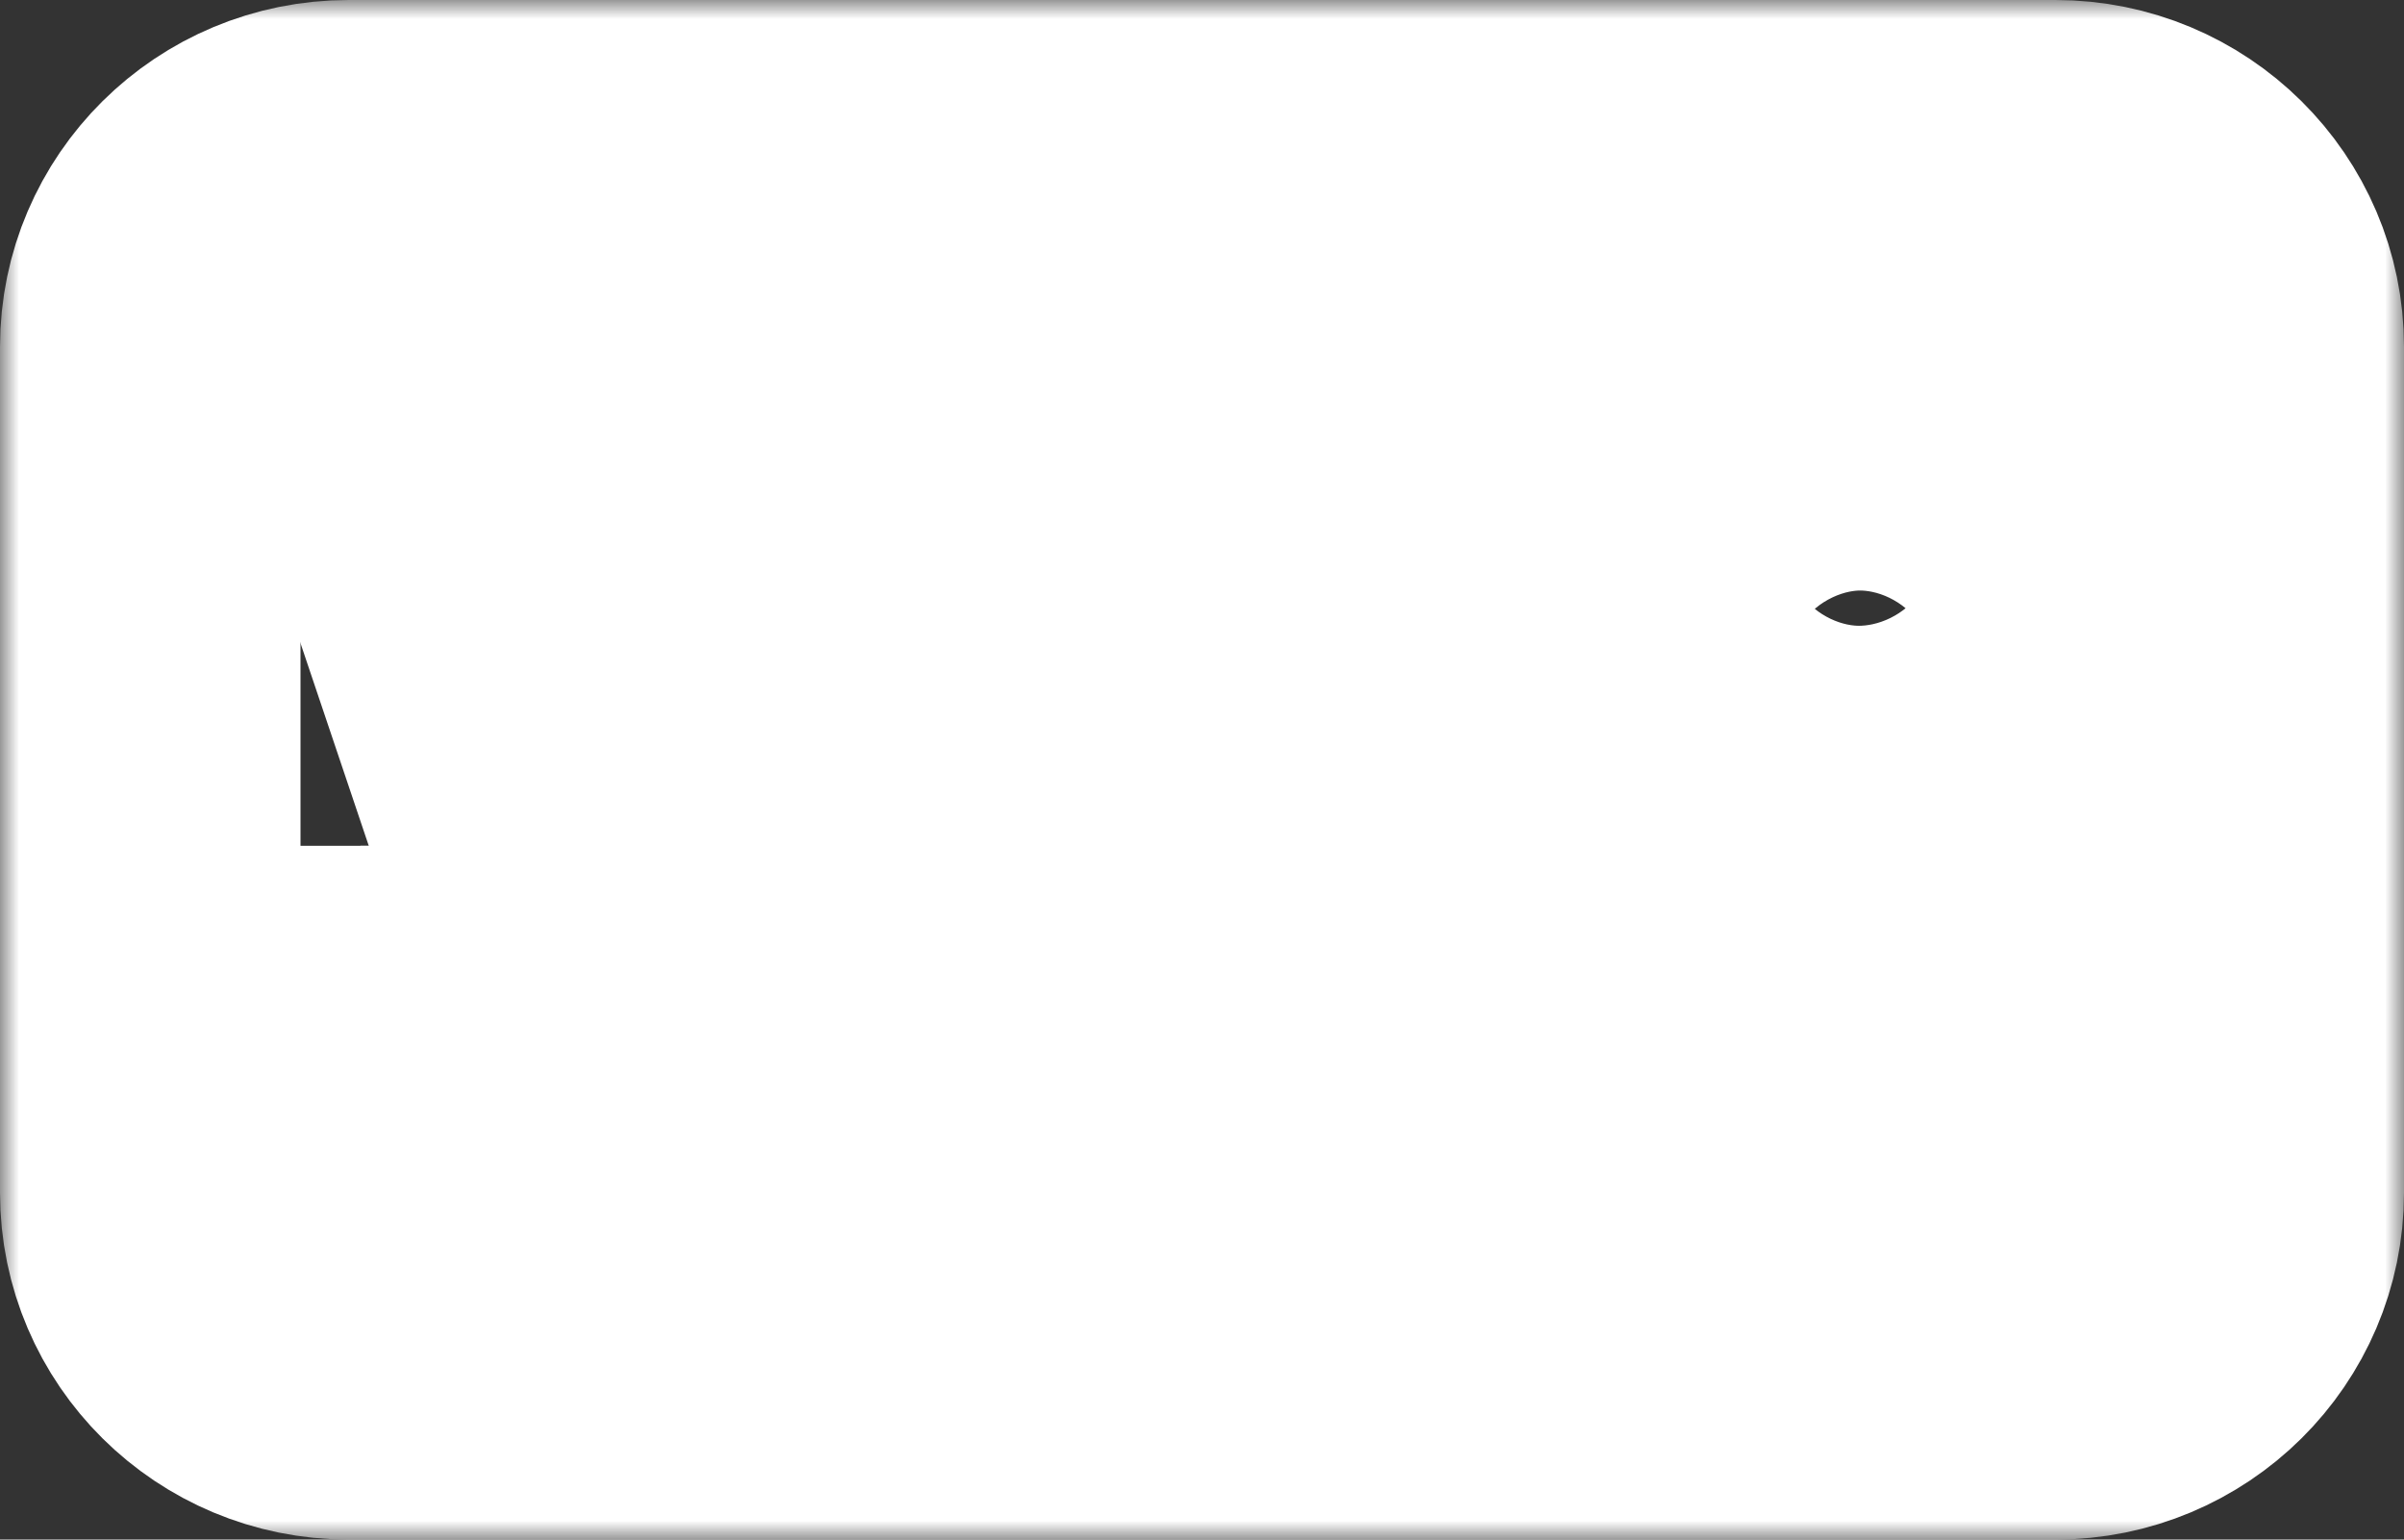 <svg width="64" height="41" viewBox="0 0 64 41" fill="none" xmlns="http://www.w3.org/2000/svg">
<rect x="0" y="0" width="64" height="41" fill="#333333" stroke="none"/>
<mask id="path-1-outside-1_1154_842" maskUnits="userSpaceOnUse" x="0" y="0" width="64" height="41" fill="black">
<rect fill="white" width="64" height="41"/>
<path d="M4 9.238C4 6.345 6.365 4 9.283 4H54.717C57.635 4 60 6.345 60 9.238V31.762C60 34.655 57.635 37 54.717 37H9.283C6.365 37 4 34.655 4 31.762V9.238Z"/>
<path d="M9.811 9.974H13.388L15.877 18.904L18.33 9.974H21.8L17.696 22.384H13.991L9.811 9.974Z"/>
<path d="M23.189 9.974H30.437V12.623H26.614V14.596H30.437V17.127H26.614V19.573H30.437V22.384H23.189V9.974Z"/>
<path d="M32.007 9.974H42.396V13.038H38.91V22.384H35.492V13.038H32.007V9.974Z"/>
<path d="M43.785 16.187C43.785 14.161 44.288 12.584 45.294 11.455C46.3 10.326 47.7 9.762 49.496 9.762C51.337 9.762 52.755 10.318 53.751 11.43C54.747 12.536 54.981 14.088 54.981 16.085C54.981 17.536 55.026 18.727 54.589 19.658C54.156 20.583 53.528 21.306 52.703 21.825C51.883 22.338 50.859 22.595 49.632 22.595C48.384 22.595 47.351 22.372 46.531 21.927C45.716 21.481 45.055 20.775 44.547 19.81C44.038 18.845 43.785 17.637 43.785 16.187ZM47.202 16.204C47.202 17.457 47.409 18.357 47.821 18.904C48.239 19.452 48.804 19.726 49.519 19.726C50.253 19.726 50.821 19.457 51.224 18.921C51.626 18.385 51.827 17.423 51.827 16.035C51.827 14.867 51.616 14.014 51.194 13.478C50.776 12.936 50.208 12.665 49.489 12.665C48.799 12.665 48.246 12.939 47.829 13.487C47.411 14.034 47.202 14.94 47.202 16.204Z"/>
<path d="M10.034 27.244V26.524H13.159V27.244H12.038V30.191H11.157V27.244H10.034Z"/>
<path d="M13.596 30.191V26.524H14.49V27.995H15.947V26.524H16.839V30.191H15.947V28.717H14.49V30.191H13.596Z"/>
<path d="M17.399 30.191V26.524H19.978V27.244H18.293V27.995H19.846V28.717H18.293V29.471H19.978V30.191H17.399Z"/>
<path d="M21.63 30.191V26.524H23.158C23.435 26.524 23.674 26.578 23.875 26.685C24.077 26.791 24.233 26.94 24.343 27.131C24.452 27.32 24.507 27.541 24.507 27.793C24.507 28.046 24.451 28.268 24.339 28.457C24.228 28.646 24.07 28.792 23.864 28.896C23.658 29 23.414 29.052 23.131 29.052H22.188V28.354H22.965C23.1 28.354 23.212 28.33 23.302 28.284C23.394 28.237 23.463 28.172 23.51 28.089C23.557 28.004 23.581 27.905 23.581 27.793C23.581 27.68 23.557 27.582 23.51 27.5C23.463 27.416 23.394 27.352 23.302 27.306C23.211 27.261 23.098 27.238 22.965 27.238H22.524V30.191H21.63Z"/>
<path d="M28.438 28.357C28.438 28.761 28.36 29.102 28.203 29.383C28.047 29.663 27.835 29.877 27.567 30.022C27.302 30.168 27.003 30.241 26.672 30.241C26.34 30.241 26.041 30.167 25.774 30.02C25.508 29.874 25.297 29.66 25.141 29.381C24.985 29.101 24.908 28.759 24.908 28.357C24.908 27.954 24.985 27.612 25.141 27.331C25.297 27.051 25.508 26.838 25.774 26.692C26.041 26.547 26.34 26.474 26.672 26.474C27.003 26.474 27.302 26.547 27.567 26.692C27.835 26.838 28.047 27.051 28.203 27.331C28.36 27.612 28.438 27.954 28.438 28.357ZM27.524 28.357C27.524 28.118 27.49 27.917 27.421 27.752C27.354 27.587 27.256 27.463 27.129 27.378C27.002 27.293 26.85 27.251 26.672 27.251C26.495 27.251 26.343 27.293 26.215 27.378C26.087 27.463 25.989 27.587 25.921 27.752C25.853 27.917 25.82 28.118 25.82 28.357C25.82 28.596 25.853 28.798 25.921 28.962C25.989 29.127 26.087 29.252 26.215 29.337C26.343 29.421 26.495 29.464 26.672 29.464C26.85 29.464 27.002 29.421 27.129 29.337C27.256 29.252 27.354 29.127 27.421 28.962C27.49 28.798 27.524 28.596 27.524 28.357Z"/>
<path d="M28.96 30.191V26.524H29.854V29.471H31.392V30.191H28.96Z"/>
<path d="M31.855 30.191V26.524H32.749V29.471H34.287V30.191H31.855Z"/>
<path d="M35.644 26.524V30.191H34.75V26.524H35.644Z"/>
<path d="M39.352 26.524V30.191H38.594L37.122 28.074H37.099V30.191H36.205V26.524H36.974L38.429 28.636H38.46V26.524H39.352Z"/>
<path d="M42.341 27.722C42.321 27.646 42.291 27.58 42.251 27.523C42.211 27.464 42.162 27.415 42.105 27.374C42.047 27.334 41.98 27.303 41.906 27.283C41.831 27.261 41.749 27.251 41.66 27.251C41.481 27.251 41.326 27.294 41.194 27.38C41.064 27.465 40.964 27.591 40.893 27.756C40.822 27.919 40.786 28.118 40.786 28.352C40.786 28.587 40.821 28.787 40.889 28.953C40.958 29.119 41.057 29.246 41.187 29.333C41.317 29.42 41.475 29.464 41.66 29.464C41.824 29.464 41.962 29.437 42.076 29.385C42.19 29.331 42.277 29.255 42.336 29.157C42.395 29.06 42.424 28.944 42.424 28.812L42.59 28.832H41.691V28.185H43.285V28.671C43.285 28.999 43.215 29.28 43.074 29.514C42.934 29.748 42.742 29.927 42.496 30.053C42.252 30.178 41.971 30.241 41.653 30.241C41.3 30.241 40.99 30.165 40.723 30.013C40.456 29.862 40.248 29.646 40.098 29.365C39.949 29.083 39.874 28.749 39.874 28.363C39.874 28.062 39.92 27.795 40.01 27.562C40.1 27.328 40.226 27.13 40.387 26.968C40.55 26.805 40.738 26.683 40.951 26.599C41.165 26.515 41.395 26.474 41.642 26.474C41.856 26.474 42.056 26.504 42.24 26.565C42.425 26.626 42.589 26.712 42.731 26.823C42.874 26.934 42.99 27.066 43.08 27.218C43.169 27.371 43.224 27.539 43.246 27.722H42.341Z"/>
<path d="M45.705 30.191H44.744L45.992 26.524H47.182L48.429 30.191H47.469L46.6 27.448H46.571L45.705 30.191ZM45.576 28.747H47.584V29.421H45.576V28.747Z"/>
<path d="M48.828 30.191V26.524H50.355C50.632 26.524 50.871 26.578 51.072 26.685C51.274 26.791 51.43 26.94 51.54 27.131C51.649 27.32 51.704 27.541 51.704 27.793C51.704 28.046 51.648 28.268 51.536 28.457C51.425 28.646 51.267 28.792 51.061 28.896C50.855 29 50.611 29.052 50.328 29.052H49.386V28.354H50.162C50.297 28.354 50.409 28.33 50.5 28.284C50.591 28.237 50.66 28.172 50.707 28.089C50.754 28.004 50.778 27.905 50.778 27.793C50.778 27.68 50.754 27.582 50.707 27.5C50.66 27.416 50.591 27.352 50.5 27.306C50.408 27.261 50.296 27.238 50.162 27.238H49.721V30.191H48.828Z"/>
<path d="M52.145 30.191V26.524H53.672C53.949 26.524 54.188 26.578 54.389 26.685C54.592 26.791 54.747 26.94 54.857 27.131C54.967 27.32 55.021 27.541 55.021 27.793C55.021 28.046 54.965 28.268 54.853 28.457C54.743 28.646 54.584 28.792 54.378 28.896C54.173 29 53.928 29.052 53.645 29.052H52.703V28.354H53.479C53.614 28.354 53.727 28.33 53.817 28.284C53.908 28.237 53.977 28.172 54.025 28.089C54.071 28.004 54.095 27.905 54.095 27.793C54.095 27.68 54.071 27.582 54.025 27.5C53.977 27.416 53.908 27.352 53.817 27.306C53.725 27.261 53.613 27.238 53.479 27.238H53.039V30.191H52.145Z"/>
</mask>
<path d="M9.811 9.974H13.388L15.877 18.904L18.33 9.974H21.8L17.696 22.384H13.991L9.811 9.974Z" fill="white"/>
<path d="M23.189 9.974H30.437V12.623H26.614V14.596H30.437V17.127H26.614V19.573H30.437V22.384H23.189V9.974Z" fill="white"/>
<path d="M32.007 9.974H42.396V13.038H38.91V22.384H35.492V13.038H32.007V9.974Z" fill="white"/>
<path d="M43.785 16.187C43.785 14.161 44.288 12.584 45.294 11.455C46.3 10.326 47.7 9.762 49.496 9.762C51.337 9.762 52.755 10.318 53.751 11.43C54.747 12.536 54.981 14.088 54.981 16.085C54.981 17.536 55.026 18.727 54.589 19.658C54.156 20.583 53.528 21.306 52.703 21.825C51.883 22.338 50.859 22.595 49.632 22.595C48.384 22.595 47.351 22.372 46.531 21.927C45.716 21.481 45.055 20.775 44.547 19.81C44.038 18.845 43.785 17.637 43.785 16.187ZM47.202 16.204C47.202 17.457 47.409 18.357 47.821 18.904C48.239 19.452 48.804 19.726 49.519 19.726C50.253 19.726 50.821 19.457 51.224 18.921C51.626 18.385 51.827 17.423 51.827 16.035C51.827 14.867 51.616 14.014 51.194 13.478C50.776 12.936 50.208 12.665 49.489 12.665C48.799 12.665 48.246 12.939 47.829 13.487C47.411 14.034 47.202 14.94 47.202 16.204Z" fill="white"/>
<path d="M10.034 27.244V26.524H13.159V27.244H12.038V30.191H11.157V27.244H10.034Z" fill="white"/>
<path d="M13.596 30.191V26.524H14.49V27.995H15.947V26.524H16.839V30.191H15.947V28.717H14.49V30.191H13.596Z" fill="white"/>
<path d="M17.399 30.191V26.524H19.978V27.244H18.293V27.995H19.846V28.717H18.293V29.471H19.978V30.191H17.399Z" fill="white"/>
<path d="M21.63 30.191V26.524H23.158C23.435 26.524 23.674 26.578 23.875 26.685C24.077 26.791 24.233 26.94 24.343 27.131C24.452 27.32 24.507 27.541 24.507 27.793C24.507 28.046 24.451 28.268 24.339 28.457C24.228 28.646 24.07 28.792 23.864 28.896C23.658 29 23.414 29.052 23.131 29.052H22.188V28.354H22.965C23.1 28.354 23.212 28.33 23.302 28.284C23.394 28.237 23.463 28.172 23.51 28.089C23.557 28.004 23.581 27.905 23.581 27.793C23.581 27.68 23.557 27.582 23.51 27.5C23.463 27.416 23.394 27.352 23.302 27.306C23.211 27.261 23.098 27.238 22.965 27.238H22.524V30.191H21.63Z" fill="white"/>
<path d="M28.438 28.357C28.438 28.761 28.36 29.102 28.203 29.383C28.047 29.663 27.835 29.877 27.567 30.022C27.302 30.168 27.003 30.241 26.672 30.241C26.34 30.241 26.041 30.167 25.774 30.02C25.508 29.874 25.297 29.66 25.141 29.381C24.985 29.101 24.908 28.759 24.908 28.357C24.908 27.954 24.985 27.612 25.141 27.331C25.297 27.051 25.508 26.838 25.774 26.692C26.041 26.547 26.34 26.474 26.672 26.474C27.003 26.474 27.302 26.547 27.567 26.692C27.835 26.838 28.047 27.051 28.203 27.331C28.36 27.612 28.438 27.954 28.438 28.357ZM27.524 28.357C27.524 28.118 27.49 27.917 27.421 27.752C27.354 27.587 27.256 27.463 27.129 27.378C27.002 27.293 26.85 27.251 26.672 27.251C26.495 27.251 26.343 27.293 26.215 27.378C26.087 27.463 25.989 27.587 25.921 27.752C25.853 27.917 25.82 28.118 25.82 28.357C25.82 28.596 25.853 28.798 25.921 28.962C25.989 29.127 26.087 29.252 26.215 29.337C26.343 29.421 26.495 29.464 26.672 29.464C26.85 29.464 27.002 29.421 27.129 29.337C27.256 29.252 27.354 29.127 27.421 28.962C27.49 28.798 27.524 28.596 27.524 28.357Z" fill="white"/>
<path d="M28.96 30.191V26.524H29.854V29.471H31.392V30.191H28.96Z" fill="white"/>
<path d="M31.855 30.191V26.524H32.749V29.471H34.287V30.191H31.855Z" fill="white"/>
<path d="M35.644 26.524V30.191H34.75V26.524H35.644Z" fill="white"/>
<path d="M39.352 26.524V30.191H38.594L37.122 28.074H37.099V30.191H36.205V26.524H36.974L38.429 28.636H38.46V26.524H39.352Z" fill="white"/>
<path d="M42.341 27.722C42.321 27.646 42.291 27.58 42.251 27.523C42.211 27.464 42.162 27.415 42.105 27.374C42.047 27.334 41.98 27.303 41.906 27.283C41.831 27.261 41.749 27.251 41.66 27.251C41.481 27.251 41.326 27.294 41.194 27.38C41.064 27.465 40.964 27.591 40.893 27.756C40.822 27.919 40.786 28.118 40.786 28.352C40.786 28.587 40.821 28.787 40.889 28.953C40.958 29.119 41.057 29.246 41.187 29.333C41.317 29.42 41.475 29.464 41.66 29.464C41.824 29.464 41.962 29.437 42.076 29.385C42.19 29.331 42.277 29.255 42.336 29.157C42.395 29.06 42.424 28.944 42.424 28.812L42.59 28.832H41.691V28.185H43.285V28.671C43.285 28.999 43.215 29.28 43.074 29.514C42.934 29.748 42.742 29.927 42.496 30.053C42.252 30.178 41.971 30.241 41.653 30.241C41.3 30.241 40.99 30.165 40.723 30.013C40.456 29.862 40.248 29.646 40.098 29.365C39.949 29.083 39.874 28.749 39.874 28.363C39.874 28.062 39.92 27.795 40.01 27.562C40.1 27.328 40.226 27.13 40.387 26.968C40.55 26.805 40.738 26.683 40.951 26.599C41.165 26.515 41.395 26.474 41.642 26.474C41.856 26.474 42.056 26.504 42.24 26.565C42.425 26.626 42.589 26.712 42.731 26.823C42.874 26.934 42.99 27.066 43.08 27.218C43.169 27.371 43.224 27.539 43.246 27.722H42.341Z" fill="white"/>
<path d="M45.705 30.191H44.744L45.992 26.524H47.182L48.429 30.191H47.469L46.6 27.448H46.571L45.705 30.191ZM45.576 28.747H47.584V29.421H45.576V28.747Z" fill="white"/>
<path d="M48.828 30.191V26.524H50.355C50.632 26.524 50.871 26.578 51.072 26.685C51.274 26.791 51.43 26.94 51.54 27.131C51.649 27.32 51.704 27.541 51.704 27.793C51.704 28.046 51.648 28.268 51.536 28.457C51.425 28.646 51.267 28.792 51.061 28.896C50.855 29 50.611 29.052 50.328 29.052H49.386V28.354H50.162C50.297 28.354 50.409 28.33 50.5 28.284C50.591 28.237 50.66 28.172 50.707 28.089C50.754 28.004 50.778 27.905 50.778 27.793C50.778 27.68 50.754 27.582 50.707 27.5C50.66 27.416 50.591 27.352 50.5 27.306C50.408 27.261 50.296 27.238 50.162 27.238H49.721V30.191H48.828Z" fill="white"/>
<path d="M52.145 30.191V26.524H53.672C53.949 26.524 54.188 26.578 54.389 26.685C54.592 26.791 54.747 26.94 54.857 27.131C54.967 27.32 55.021 27.541 55.021 27.793C55.021 28.046 54.965 28.268 54.853 28.457C54.743 28.646 54.584 28.792 54.378 28.896C54.173 29 53.928 29.052 53.645 29.052H52.703V28.354H53.479C53.614 28.354 53.727 28.33 53.817 28.284C53.908 28.237 53.977 28.172 54.025 28.089C54.071 28.004 54.095 27.905 54.095 27.793C54.095 27.68 54.071 27.582 54.025 27.5C53.977 27.416 53.908 27.352 53.817 27.306C53.725 27.261 53.613 27.238 53.479 27.238H53.039V30.191H52.145Z" fill="white"/>
<path d="M4 9.238C4 6.345 6.365 4 9.283 4H54.717C57.635 4 60 6.345 60 9.238V31.762C60 34.655 57.635 37 54.717 37H9.283C6.365 37 4 34.655 4 31.762V9.238Z" stroke="white" stroke-width="8" mask="url(#path-1-outside-1_1154_842)"/>
<path d="M9.811 9.974H13.388L15.877 18.904L18.33 9.974H21.8L17.696 22.384H13.991L9.811 9.974Z" stroke="white" stroke-width="8" mask="url(#path-1-outside-1_1154_842)"/>
<path d="M23.189 9.974H30.437V12.623H26.614V14.596H30.437V17.127H26.614V19.573H30.437V22.384H23.189V9.974Z" stroke="white" stroke-width="8" mask="url(#path-1-outside-1_1154_842)"/>
<path d="M32.007 9.974H42.396V13.038H38.91V22.384H35.492V13.038H32.007V9.974Z" stroke="white" stroke-width="8" mask="url(#path-1-outside-1_1154_842)"/>
<path d="M43.785 16.187C43.785 14.161 44.288 12.584 45.294 11.455C46.3 10.326 47.7 9.762 49.496 9.762C51.337 9.762 52.755 10.318 53.751 11.43C54.747 12.536 54.981 14.088 54.981 16.085C54.981 17.536 55.026 18.727 54.589 19.658C54.156 20.583 53.528 21.306 52.703 21.825C51.883 22.338 50.859 22.595 49.632 22.595C48.384 22.595 47.351 22.372 46.531 21.927C45.716 21.481 45.055 20.775 44.547 19.81C44.038 18.845 43.785 17.637 43.785 16.187ZM47.202 16.204C47.202 17.457 47.409 18.357 47.821 18.904C48.239 19.452 48.804 19.726 49.519 19.726C50.253 19.726 50.821 19.457 51.224 18.921C51.626 18.385 51.827 17.423 51.827 16.035C51.827 14.867 51.616 14.014 51.194 13.478C50.776 12.936 50.208 12.665 49.489 12.665C48.799 12.665 48.246 12.939 47.829 13.487C47.411 14.034 47.202 14.94 47.202 16.204Z" stroke="white" stroke-width="8" mask="url(#path-1-outside-1_1154_842)"/>
<path d="M10.034 27.244V26.524H13.159V27.244H12.038V30.191H11.157V27.244H10.034Z" stroke="white" stroke-width="8" mask="url(#path-1-outside-1_1154_842)"/>
<path d="M13.596 30.191V26.524H14.49V27.995H15.947V26.524H16.839V30.191H15.947V28.717H14.49V30.191H13.596Z" stroke="white" stroke-width="8" mask="url(#path-1-outside-1_1154_842)"/>
<path d="M17.399 30.191V26.524H19.978V27.244H18.293V27.995H19.846V28.717H18.293V29.471H19.978V30.191H17.399Z" stroke="white" stroke-width="8" mask="url(#path-1-outside-1_1154_842)"/>
<path d="M21.63 30.191V26.524H23.158C23.435 26.524 23.674 26.578 23.875 26.685C24.077 26.791 24.233 26.94 24.343 27.131C24.452 27.32 24.507 27.541 24.507 27.793C24.507 28.046 24.451 28.268 24.339 28.457C24.228 28.646 24.07 28.792 23.864 28.896C23.658 29 23.414 29.052 23.131 29.052H22.188V28.354H22.965C23.1 28.354 23.212 28.33 23.302 28.284C23.394 28.237 23.463 28.172 23.51 28.089C23.557 28.004 23.581 27.905 23.581 27.793C23.581 27.68 23.557 27.582 23.51 27.5C23.463 27.416 23.394 27.352 23.302 27.306C23.211 27.261 23.098 27.238 22.965 27.238H22.524V30.191H21.63Z" stroke="white" stroke-width="8" mask="url(#path-1-outside-1_1154_842)"/>
<path d="M28.438 28.357C28.438 28.761 28.36 29.102 28.203 29.383C28.047 29.663 27.835 29.877 27.567 30.022C27.302 30.168 27.003 30.241 26.672 30.241C26.34 30.241 26.041 30.167 25.774 30.02C25.508 29.874 25.297 29.66 25.141 29.381C24.985 29.101 24.908 28.759 24.908 28.357C24.908 27.954 24.985 27.612 25.141 27.331C25.297 27.051 25.508 26.838 25.774 26.692C26.041 26.547 26.34 26.474 26.672 26.474C27.003 26.474 27.302 26.547 27.567 26.692C27.835 26.838 28.047 27.051 28.203 27.331C28.36 27.612 28.438 27.954 28.438 28.357ZM27.524 28.357C27.524 28.118 27.49 27.917 27.421 27.752C27.354 27.587 27.256 27.463 27.129 27.378C27.002 27.293 26.85 27.251 26.672 27.251C26.495 27.251 26.343 27.293 26.215 27.378C26.087 27.463 25.989 27.587 25.921 27.752C25.853 27.917 25.82 28.118 25.82 28.357C25.82 28.596 25.853 28.798 25.921 28.962C25.989 29.127 26.087 29.252 26.215 29.337C26.343 29.421 26.495 29.464 26.672 29.464C26.85 29.464 27.002 29.421 27.129 29.337C27.256 29.252 27.354 29.127 27.421 28.962C27.49 28.798 27.524 28.596 27.524 28.357Z" stroke="white" stroke-width="8" mask="url(#path-1-outside-1_1154_842)"/>
<path d="M28.96 30.191V26.524H29.854V29.471H31.392V30.191H28.96Z" stroke="white" stroke-width="8" mask="url(#path-1-outside-1_1154_842)"/>
<path d="M31.855 30.191V26.524H32.749V29.471H34.287V30.191H31.855Z" stroke="white" stroke-width="8" mask="url(#path-1-outside-1_1154_842)"/>
<path d="M35.644 26.524V30.191H34.75V26.524H35.644Z" stroke="white" stroke-width="8" mask="url(#path-1-outside-1_1154_842)"/>
<path d="M39.352 26.524V30.191H38.594L37.122 28.074H37.099V30.191H36.205V26.524H36.974L38.429 28.636H38.46V26.524H39.352Z" stroke="white" stroke-width="8" mask="url(#path-1-outside-1_1154_842)"/>
<path d="M42.341 27.722C42.321 27.646 42.291 27.58 42.251 27.523C42.211 27.464 42.162 27.415 42.105 27.374C42.047 27.334 41.98 27.303 41.906 27.283C41.831 27.261 41.749 27.251 41.66 27.251C41.481 27.251 41.326 27.294 41.194 27.38C41.064 27.465 40.964 27.591 40.893 27.756C40.822 27.919 40.786 28.118 40.786 28.352C40.786 28.587 40.821 28.787 40.889 28.953C40.958 29.119 41.057 29.246 41.187 29.333C41.317 29.42 41.475 29.464 41.66 29.464C41.824 29.464 41.962 29.437 42.076 29.385C42.19 29.331 42.277 29.255 42.336 29.157C42.395 29.06 42.424 28.944 42.424 28.812L42.59 28.832H41.691V28.185H43.285V28.671C43.285 28.999 43.215 29.28 43.074 29.514C42.934 29.748 42.742 29.927 42.496 30.053C42.252 30.178 41.971 30.241 41.653 30.241C41.3 30.241 40.99 30.165 40.723 30.013C40.456 29.862 40.248 29.646 40.098 29.365C39.949 29.083 39.874 28.749 39.874 28.363C39.874 28.062 39.92 27.795 40.01 27.562C40.1 27.328 40.226 27.13 40.387 26.968C40.55 26.805 40.738 26.683 40.951 26.599C41.165 26.515 41.395 26.474 41.642 26.474C41.856 26.474 42.056 26.504 42.24 26.565C42.425 26.626 42.589 26.712 42.731 26.823C42.874 26.934 42.99 27.066 43.08 27.218C43.169 27.371 43.224 27.539 43.246 27.722H42.341Z" stroke="white" stroke-width="8" mask="url(#path-1-outside-1_1154_842)"/>
<path d="M45.705 30.191H44.744L45.992 26.524H47.182L48.429 30.191H47.469L46.6 27.448H46.571L45.705 30.191ZM45.576 28.747H47.584V29.421H45.576V28.747Z" stroke="white" stroke-width="8" mask="url(#path-1-outside-1_1154_842)"/>
<path d="M48.828 30.191V26.524H50.355C50.632 26.524 50.871 26.578 51.072 26.685C51.274 26.791 51.43 26.94 51.54 27.131C51.649 27.32 51.704 27.541 51.704 27.793C51.704 28.046 51.648 28.268 51.536 28.457C51.425 28.646 51.267 28.792 51.061 28.896C50.855 29 50.611 29.052 50.328 29.052H49.386V28.354H50.162C50.297 28.354 50.409 28.33 50.5 28.284C50.591 28.237 50.66 28.172 50.707 28.089C50.754 28.004 50.778 27.905 50.778 27.793C50.778 27.68 50.754 27.582 50.707 27.5C50.66 27.416 50.591 27.352 50.5 27.306C50.408 27.261 50.296 27.238 50.162 27.238H49.721V30.191H48.828Z" stroke="white" stroke-width="8" mask="url(#path-1-outside-1_1154_842)"/>
<path d="M52.145 30.191V26.524H53.672C53.949 26.524 54.188 26.578 54.389 26.685C54.592 26.791 54.747 26.94 54.857 27.131C54.967 27.32 55.021 27.541 55.021 27.793C55.021 28.046 54.965 28.268 54.853 28.457C54.743 28.646 54.584 28.792 54.378 28.896C54.173 29 53.928 29.052 53.645 29.052H52.703V28.354H53.479C53.614 28.354 53.727 28.33 53.817 28.284C53.908 28.237 53.977 28.172 54.025 28.089C54.071 28.004 54.095 27.905 54.095 27.793C54.095 27.68 54.071 27.582 54.025 27.5C53.977 27.416 53.908 27.352 53.817 27.306C53.725 27.261 53.613 27.238 53.479 27.238H53.039V30.191H52.145Z" stroke="white" stroke-width="8" mask="url(#path-1-outside-1_1154_842)"/>
</svg>
